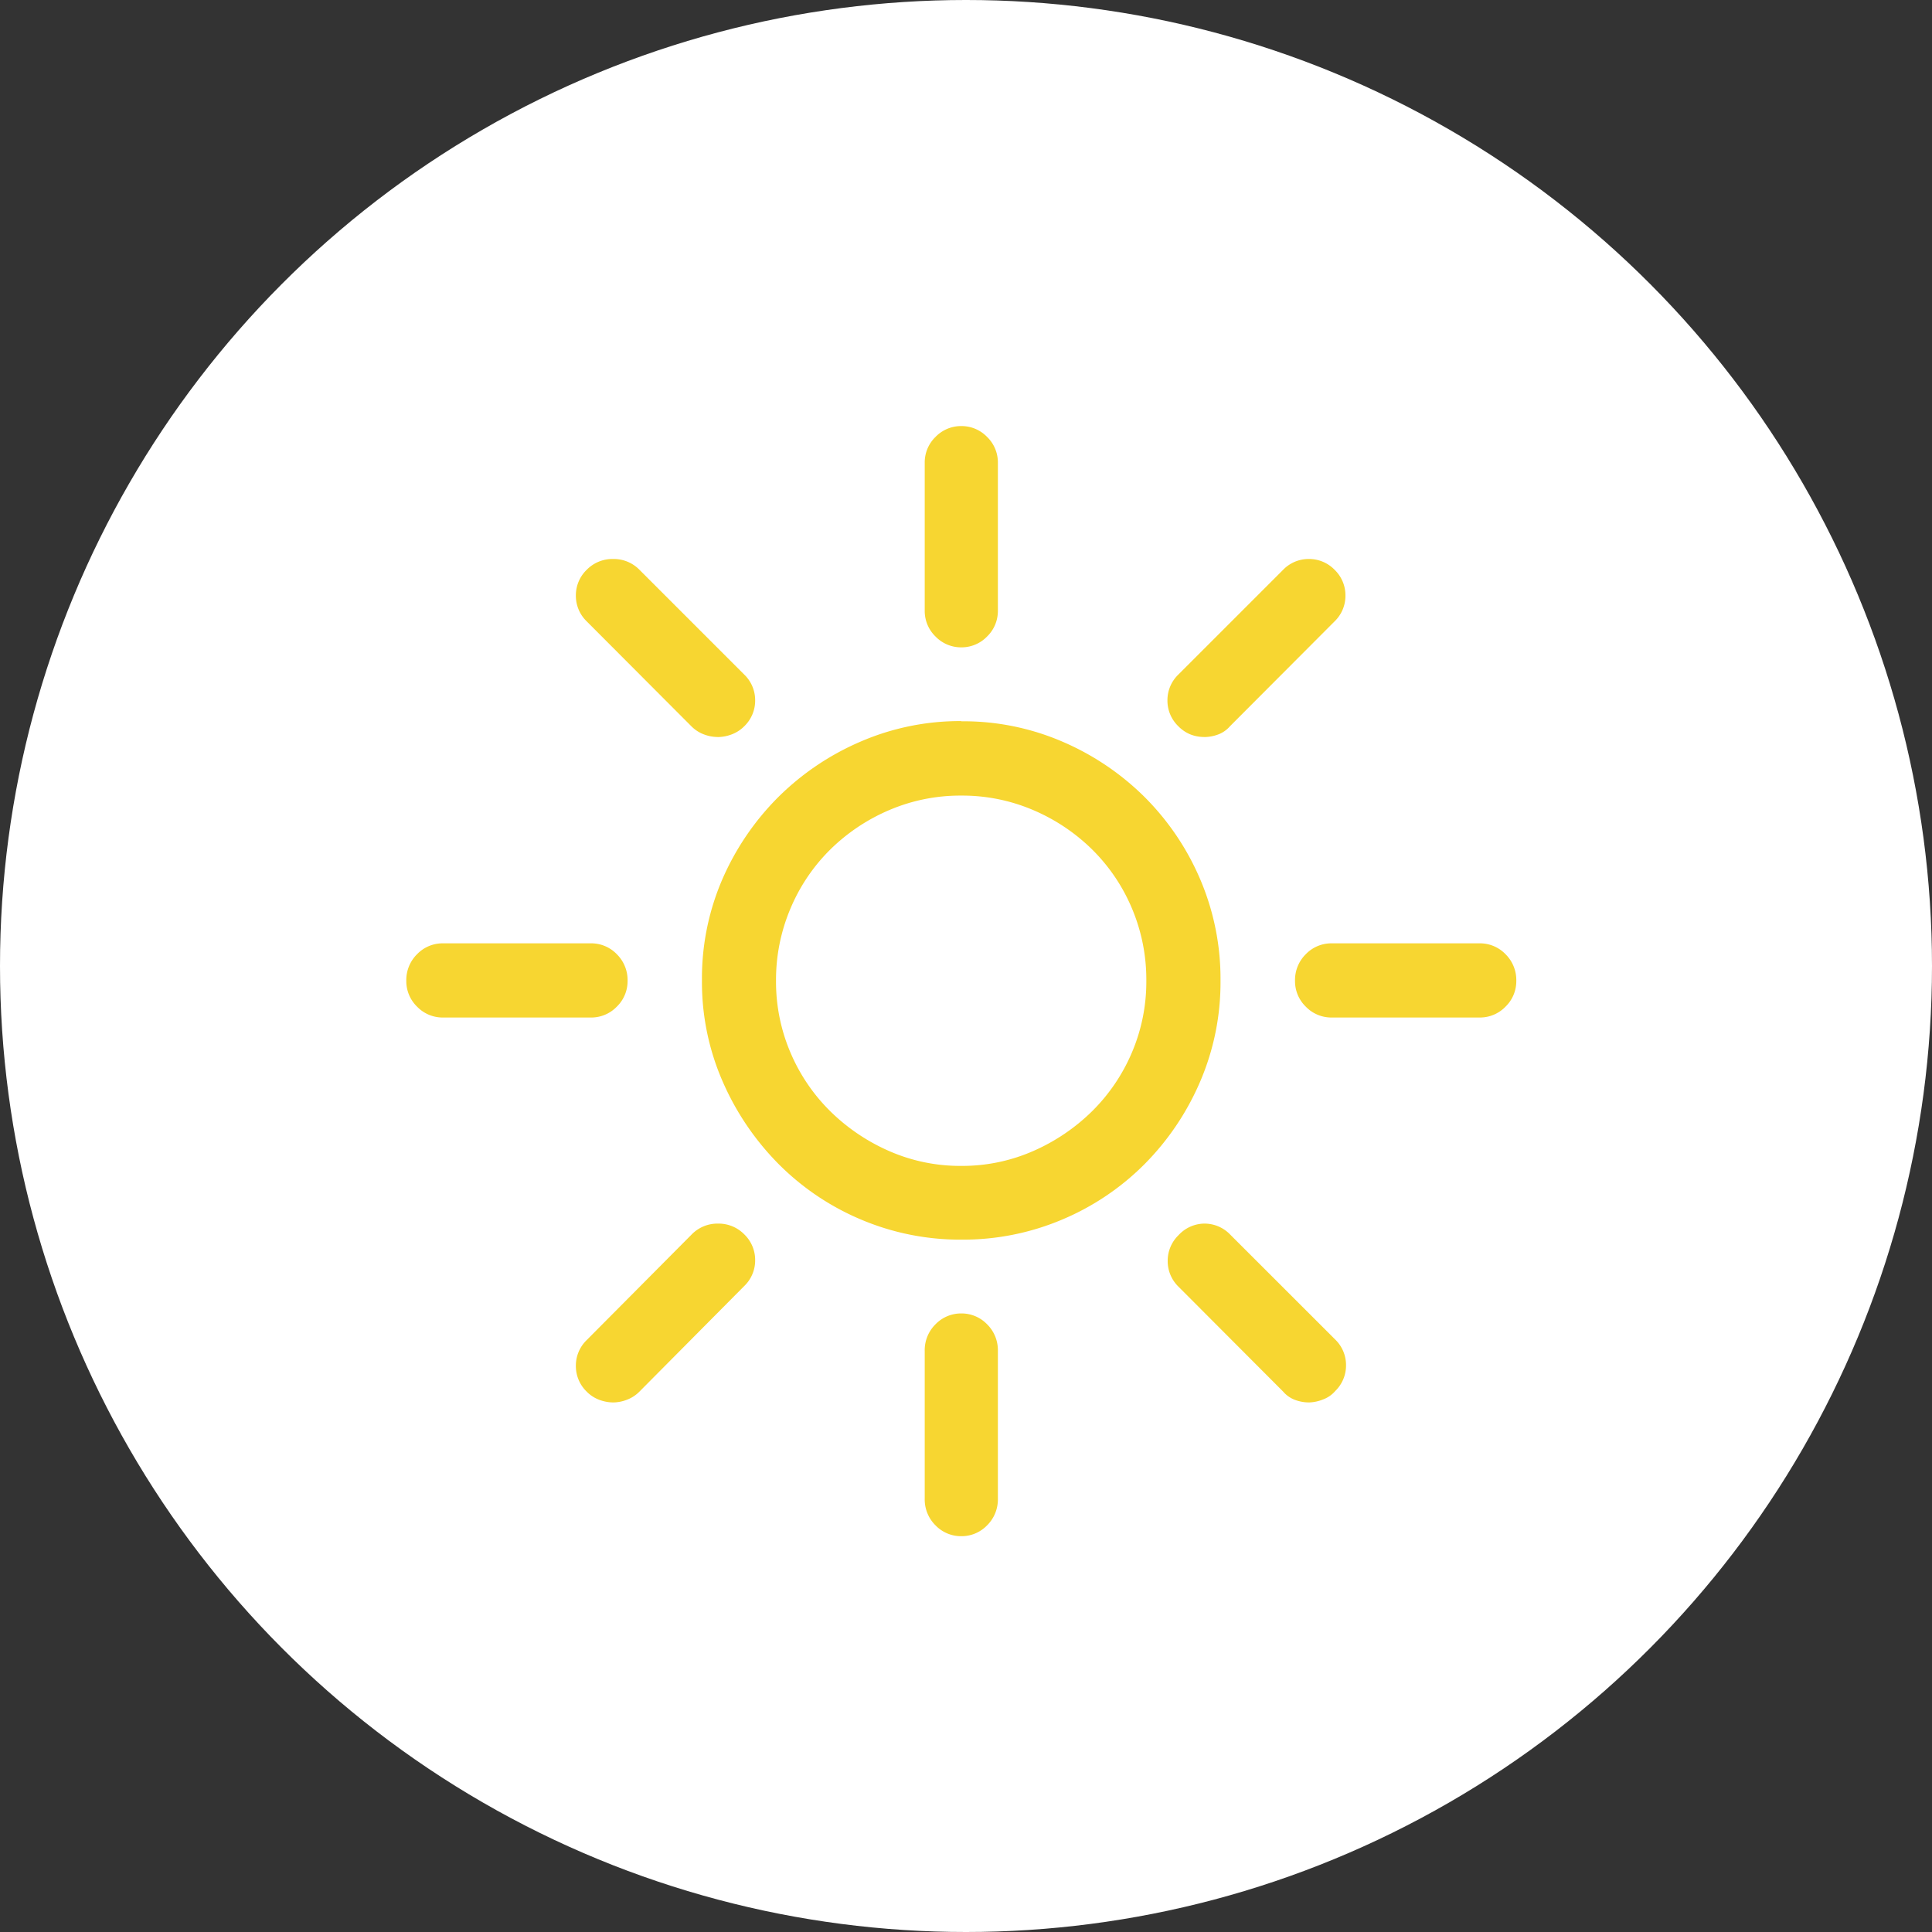 <svg xmlns="http://www.w3.org/2000/svg" width="30" height="30" viewBox="0 0 30 30">
  <rect x="0" y="0" width="30" height="30" fill="#333333" stroke="none"/>
  <g id="ikonka-slonce-biala" transform="translate(-714 -500)">
    <circle id="Ellipse_5" data-name="Ellipse 5" cx="15" cy="15" r="15" transform="translate(714 500)" fill="#fff"/>
    <path id="Path_22882" data-name="Path 22882" d="M10.927-14.948a.551.551,0,0,1-.4-.168.551.551,0,0,1-.168-.4v-2.3a.551.551,0,0,1,.168-.4.551.551,0,0,1,.4-.168.551.551,0,0,1,.4.168.551.551,0,0,1,.168.4v2.3a.551.551,0,0,1-.168.4A.551.551,0,0,1,10.927-14.948ZM5.177-9.2h-2.3a.551.551,0,0,1-.4-.168.551.551,0,0,1-.168-.4.565.565,0,0,1,.168-.416.551.551,0,0,1,.4-.168h2.3a.551.551,0,0,1,.4.168.565.565,0,0,1,.168.416.551.551,0,0,1-.168.4A.551.551,0,0,1,5.177-9.2Zm13.8,0h-2.3a.551.551,0,0,1-.4-.168.551.551,0,0,1-.168-.4.565.565,0,0,1,.168-.416.551.551,0,0,1,.4-.168h2.3a.551.551,0,0,1,.4.168.565.565,0,0,1,.168.416.551.551,0,0,1-.168.4A.551.551,0,0,1,18.979-9.2ZM10.927-1.146a.551.551,0,0,1-.4-.168.565.565,0,0,1-.168-.416V-4.021a.565.565,0,0,1,.168-.416.551.551,0,0,1,.4-.168.551.551,0,0,1,.4.168.565.565,0,0,1,.168.416v2.291a.565.565,0,0,1-.168.416A.551.551,0,0,1,10.927-1.146Zm0-11.5a2.8,2.8,0,0,1,1.117.225,2.952,2.952,0,0,1,.915.612,2.821,2.821,0,0,1,.618.915A2.838,2.838,0,0,1,13.8-9.771a2.8,2.8,0,0,1-.225,1.117,2.837,2.837,0,0,1-.618.91,3.035,3.035,0,0,1-.915.618,2.739,2.739,0,0,1-1.117.23,2.739,2.739,0,0,1-1.117-.23,3.035,3.035,0,0,1-.915-.618,2.837,2.837,0,0,1-.618-.91,2.8,2.8,0,0,1-.225-1.117,2.838,2.838,0,0,1,.225-1.123,2.821,2.821,0,0,1,.618-.915,2.952,2.952,0,0,1,.915-.612A2.8,2.8,0,0,1,10.927-12.646Zm0-1.157a3.884,3.884,0,0,0-1.567.32,4.109,4.109,0,0,0-1.28.865,4.128,4.128,0,0,0-.865,1.275A3.872,3.872,0,0,0,6.9-9.771a3.844,3.844,0,0,0,.32,1.561,4.2,4.2,0,0,0,.865,1.28,3.985,3.985,0,0,0,1.28.865,3.944,3.944,0,0,0,1.567.314,3.944,3.944,0,0,0,1.567-.314,3.985,3.985,0,0,0,1.28-.865,4.117,4.117,0,0,0,.859-1.28,3.9,3.9,0,0,0,.314-1.561,3.931,3.931,0,0,0-.314-1.572,4.049,4.049,0,0,0-.859-1.275,4.11,4.11,0,0,0-1.28-.865A3.884,3.884,0,0,0,10.927-13.8Zm3.773.247a.583.583,0,0,1-.213-.039.557.557,0,0,1-.191-.129.551.551,0,0,1-.168-.4.551.551,0,0,1,.168-.4l1.628-1.628a.551.551,0,0,1,.4-.168.551.551,0,0,1,.4.168.551.551,0,0,1,.168.4.551.551,0,0,1-.168.4L15.1-13.724a.451.451,0,0,1-.185.129A.629.629,0,0,1,14.7-13.555Zm-7.558,0a.6.6,0,0,1-.208-.039.543.543,0,0,1-.2-.129L5.11-15.352a.551.551,0,0,1-.168-.4.551.551,0,0,1,.168-.4.558.558,0,0,1,.41-.168.558.558,0,0,1,.41.168l1.628,1.628a.551.551,0,0,1,.168.4.551.551,0,0,1-.168.4.543.543,0,0,1-.2.129A.629.629,0,0,1,7.143-13.555ZM16.329-3.223a.629.629,0,0,1-.219-.039.451.451,0,0,1-.185-.129L14.3-5.02a.551.551,0,0,1-.168-.4.551.551,0,0,1,.168-.4A.551.551,0,0,1,14.7-6a.551.551,0,0,1,.4.168L16.733-4.2a.551.551,0,0,1,.168.4.551.551,0,0,1-.168.4.451.451,0,0,1-.185.129A.629.629,0,0,1,16.329-3.223Zm-10.8,0a.629.629,0,0,1-.219-.039.543.543,0,0,1-.2-.129.551.551,0,0,1-.168-.4.551.551,0,0,1,.168-.4L6.738-5.829A.558.558,0,0,1,7.148-6a.558.558,0,0,1,.41.168.551.551,0,0,1,.168.4.551.551,0,0,1-.168.4L5.93-3.392a.543.543,0,0,1-.2.129A.6.6,0,0,1,5.525-3.223Z" transform="translate(718 525)" fill="#f7d631"/>
  </g>
</svg>
